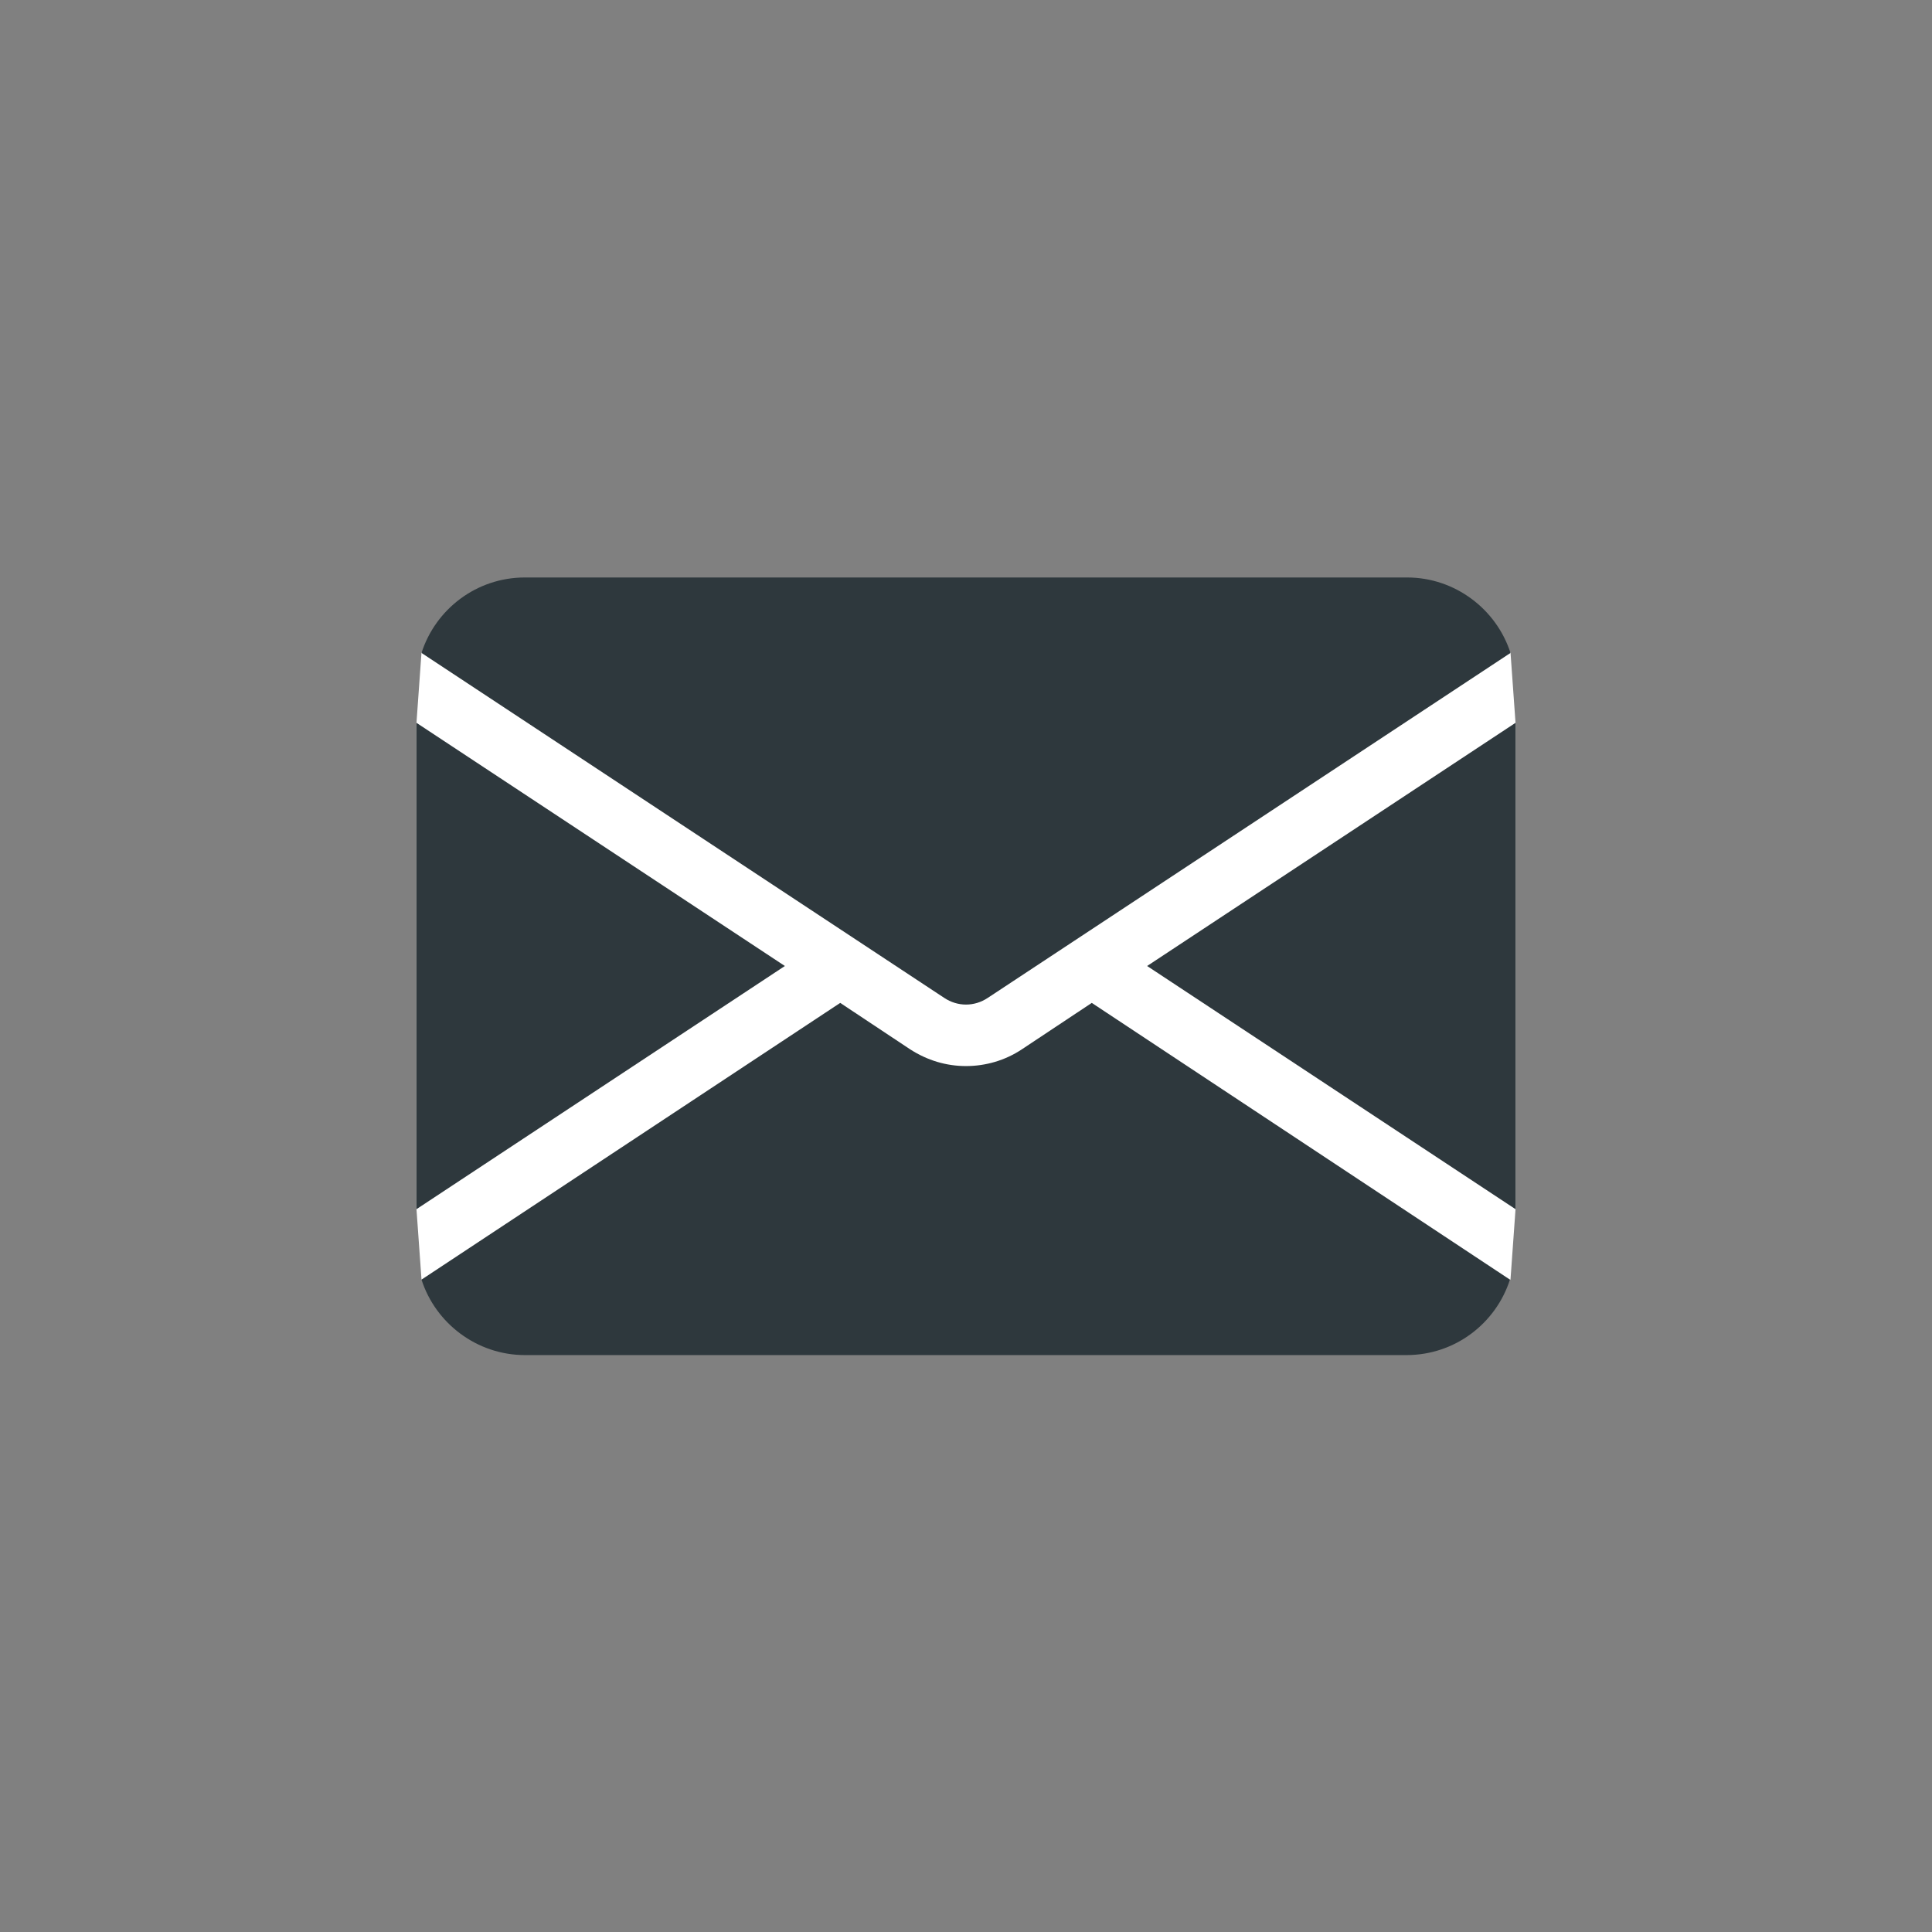 <?xml version="1.0" encoding="utf-8"?>
<!-- Generator: $$$/GeneralStr/196=Adobe Illustrator 27.6.0, SVG Export Plug-In . SVG Version: 6.00 Build 0)  -->
<svg version="1.1" id="Calque_1" xmlns="http://www.w3.org/2000/svg" xmlns:xlink="http://www.w3.org/1999/xlink" x="0px" y="0px"
	 viewBox="0 0 345.6 345.6" style="enable-background:new 0 0 345.6 345.6;" xml:space="preserve">
<rect x="0" y="0" width="345.6" height="345.6" fill="#808080" stroke="none"/>
<style type="text/css">
	.st0{fill:#FFFFFF;}
	.st1{fill:#2E383D;}
</style>
<g>
	<polygon class="st0" points="270.2,228.9 75.4,228.9 74.5,216.3 74.5,129.3 75.4,116.7 270.2,116.7 271.1,129.3 271.1,216.3 	"/>
	<g>
		<g>
			<path class="st1" d="M168.9,178.5c2.4,1.6,5.4,1.6,7.8,0l93.5-61.7c-2.5-7.8-9.9-13.5-18.5-13.5H93.9c-8.7,0-16,5.7-18.5,13.5
				L168.9,178.5z"/>
		</g>
		<g>
			<polygon class="st1" points="205.2,172.8 271.1,216.3 271.1,129.3 			"/>
		</g>
		<g>
			<polygon class="st1" points="140.4,172.8 74.5,129.3 74.5,216.3 			"/>
		</g>
		<g>
			<path class="st1" d="M195.3,179.4l-12.5,8.3c-3,2-6.5,3-10,3c-3.5,0-6.9-1-10-3l-12.5-8.3l-74.9,49.5c2.5,7.8,9.9,13.5,18.5,13.5
				h157.7c8.7,0,16-5.7,18.5-13.5L195.3,179.4z"/>
		</g>
	</g>
</g>
</svg>
